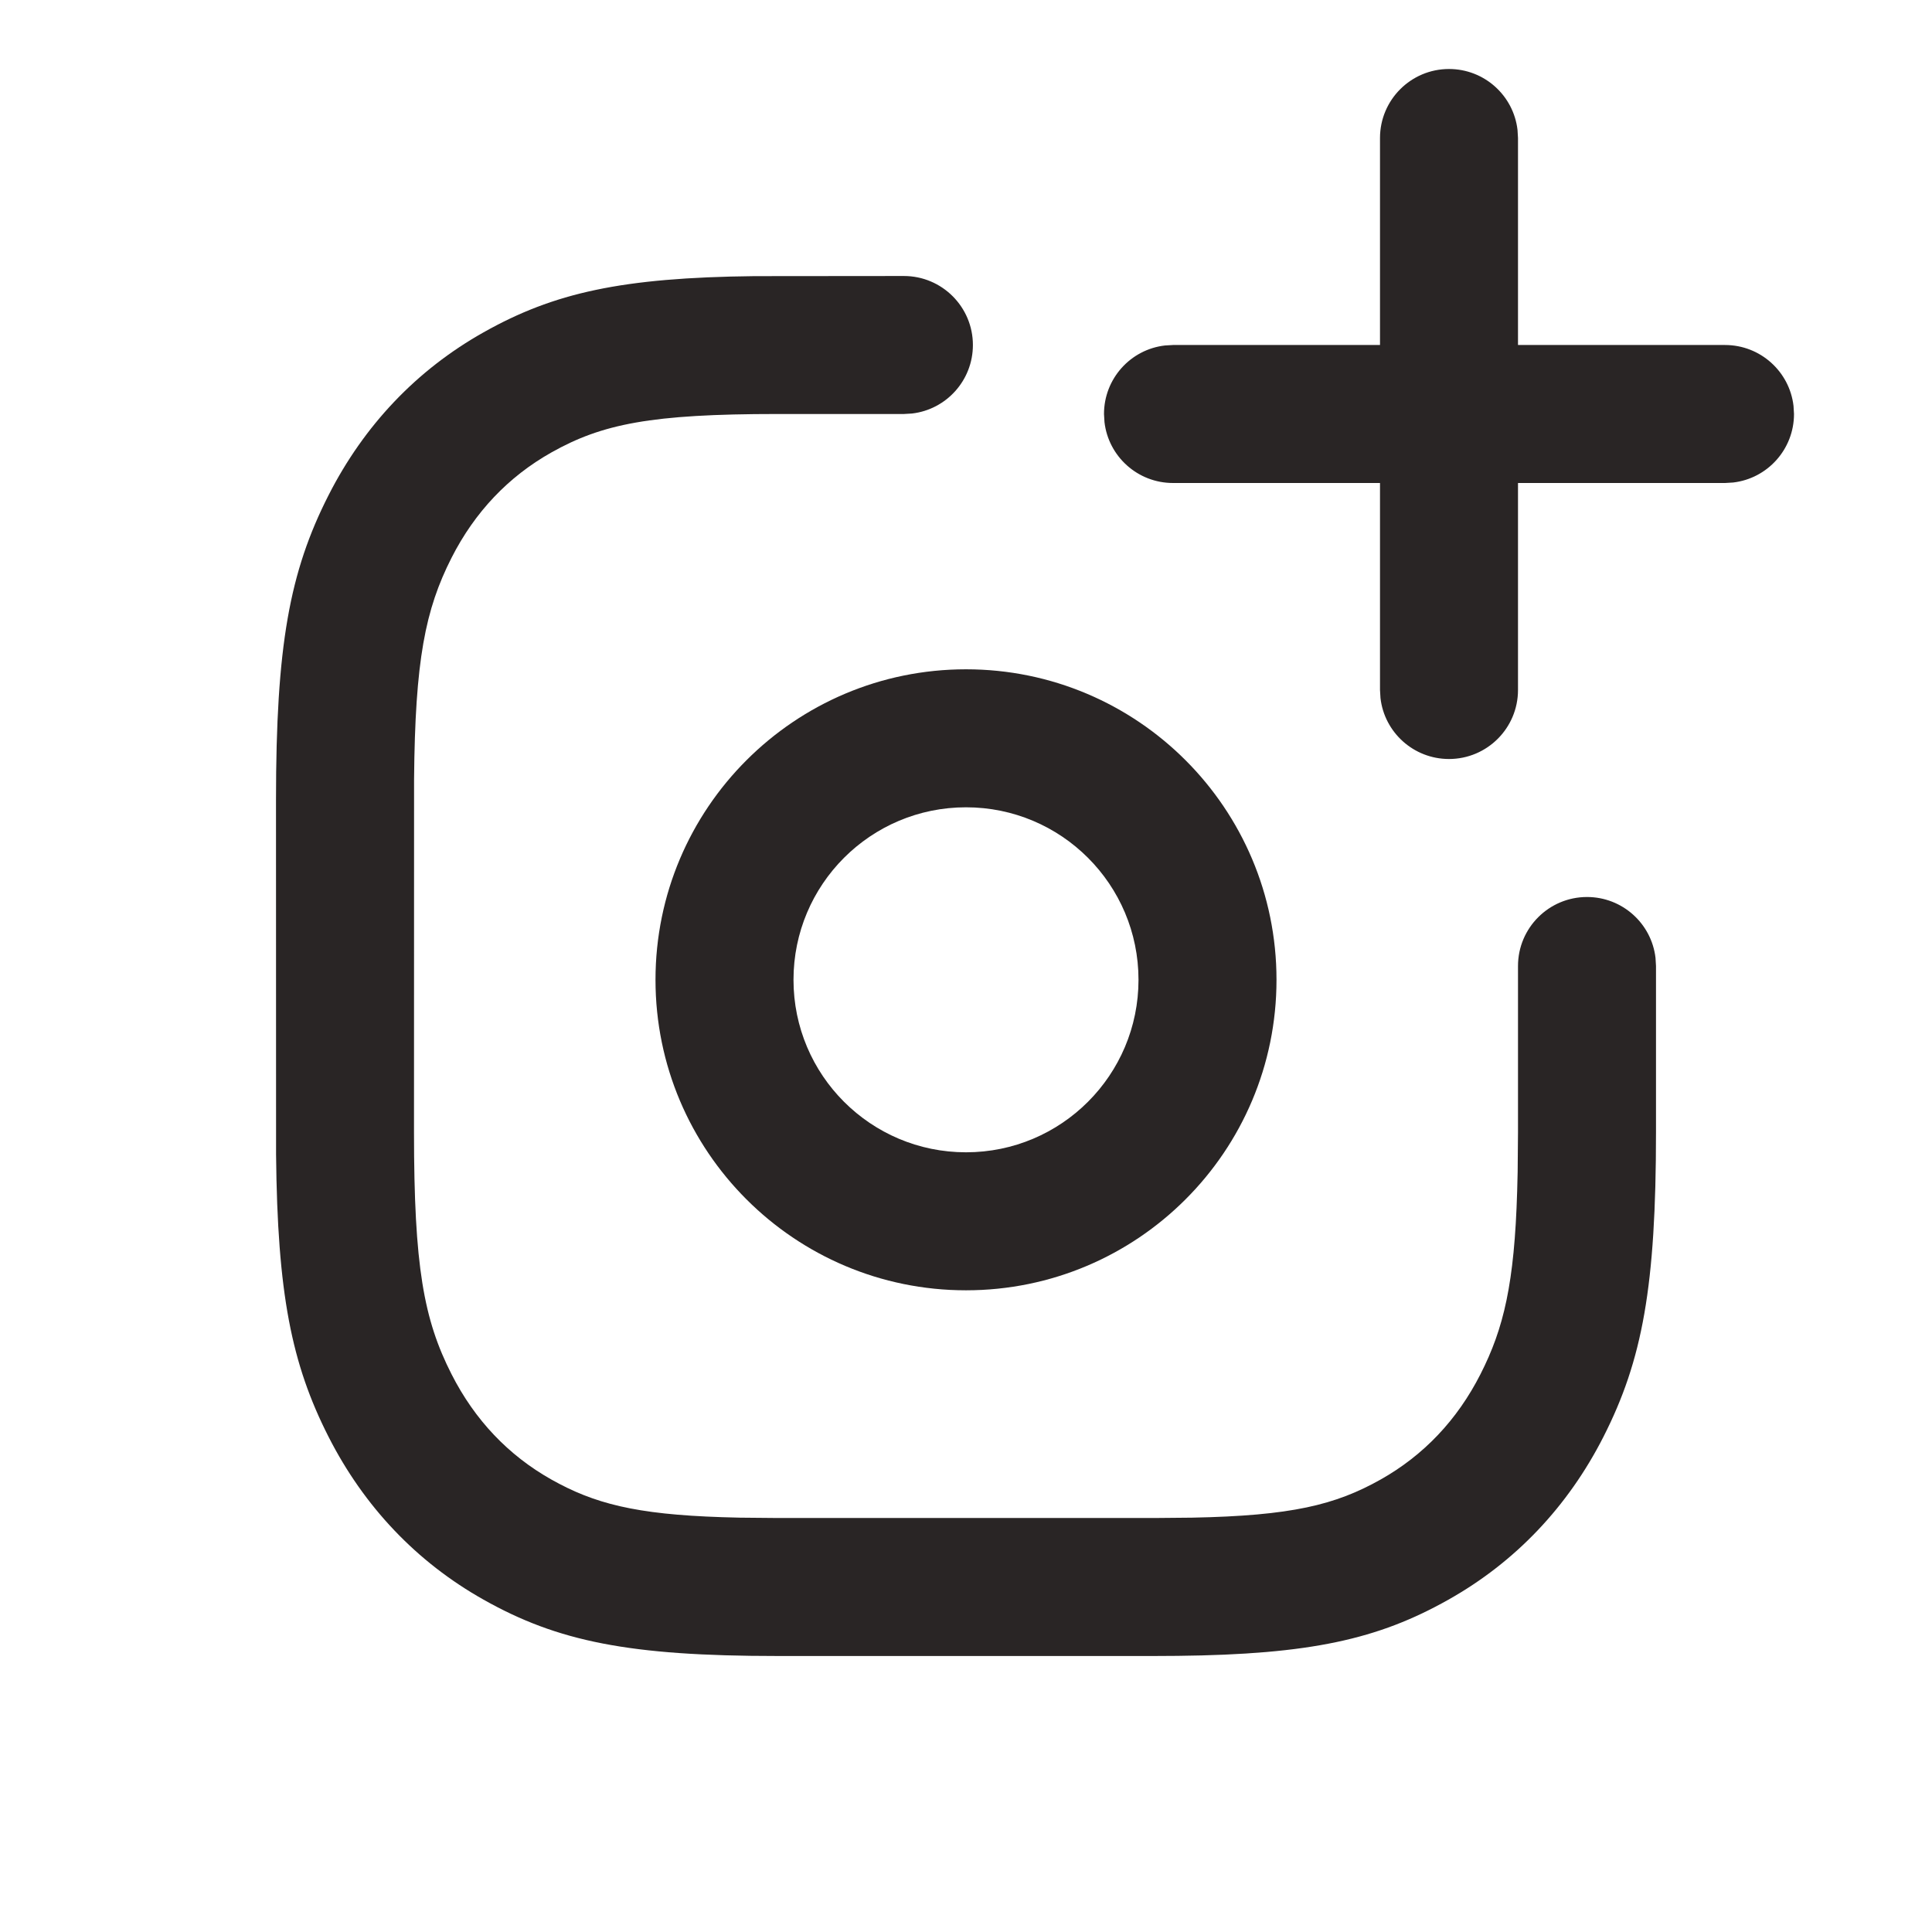 <svg width="28" height="28" viewBox="0 0 28 28" fill="none" xmlns="http://www.w3.org/2000/svg">
<path d="M13.1 4C13.652 4 14.1 4.448 14.1 5C14.1 5.513 13.714 5.936 13.217 5.993L13.1 6H11.263C9.435 6 8.725 6.144 7.99 6.558C7.367 6.909 6.881 7.421 6.544 8.084C6.163 8.835 6.016 9.566 6.001 11.295L6 16.407C6 18.353 6.141 19.123 6.544 19.916C6.881 20.579 7.367 21.091 7.99 21.442C8.607 21.789 9.206 21.947 10.462 21.988L10.722 21.995L11.263 22H16.737L17.278 21.995C18.714 21.967 19.352 21.812 20.01 21.442C20.633 21.091 21.119 20.579 21.456 19.916C21.794 19.251 21.948 18.602 21.988 17.261L21.995 16.984L22 16.407V14C22 13.448 22.448 13 23 13C23.513 13 23.936 13.386 23.993 13.883L24 14V16.407C24 18.642 23.804 19.71 23.239 20.822C22.724 21.835 21.961 22.639 20.991 23.184C19.973 23.758 18.989 23.977 17.066 23.998L16.737 24H11.263C9.12 24 8.083 23.789 7.009 23.184C6.039 22.639 5.276 21.835 4.761 20.822C4.224 19.765 4.021 18.748 4.001 16.734L4 11.593C4 9.358 4.196 8.29 4.761 7.178C5.276 6.165 6.039 5.361 7.009 4.816C8.027 4.243 9.011 4.023 10.934 4.002L13.1 4Z" fill="#292525"/>
<path fill-rule="evenodd" clip-rule="evenodd" d="M14 9.7C16.485 9.7 18.5 11.715 18.5 14.2C18.5 16.685 16.485 18.7 14 18.7C11.515 18.7 9.5 16.685 9.5 14.2C9.5 11.715 11.515 9.7 14 9.7ZM14 11.7C12.619 11.7 11.5 12.819 11.5 14.2C11.5 15.581 12.619 16.7 14 16.7C15.381 16.7 16.5 15.581 16.5 14.2C16.5 12.819 15.381 11.7 14 11.7Z" fill="#292525"/>
<path d="M21 1C21.513 1 21.936 1.386 21.993 1.883L22 2V5H25C25.513 5 25.936 5.386 25.993 5.883L26 6C26 6.513 25.614 6.936 25.117 6.993L25 7H22V10C22 10.552 21.552 11 21 11C20.487 11 20.064 10.614 20.007 10.117L20 10V7H17C16.487 7 16.064 6.614 16.007 6.117L16 6C16 5.487 16.386 5.064 16.883 5.007L17 5H20V2C20 1.448 20.448 1 21 1Z" fill="#292525"/>
</svg>
